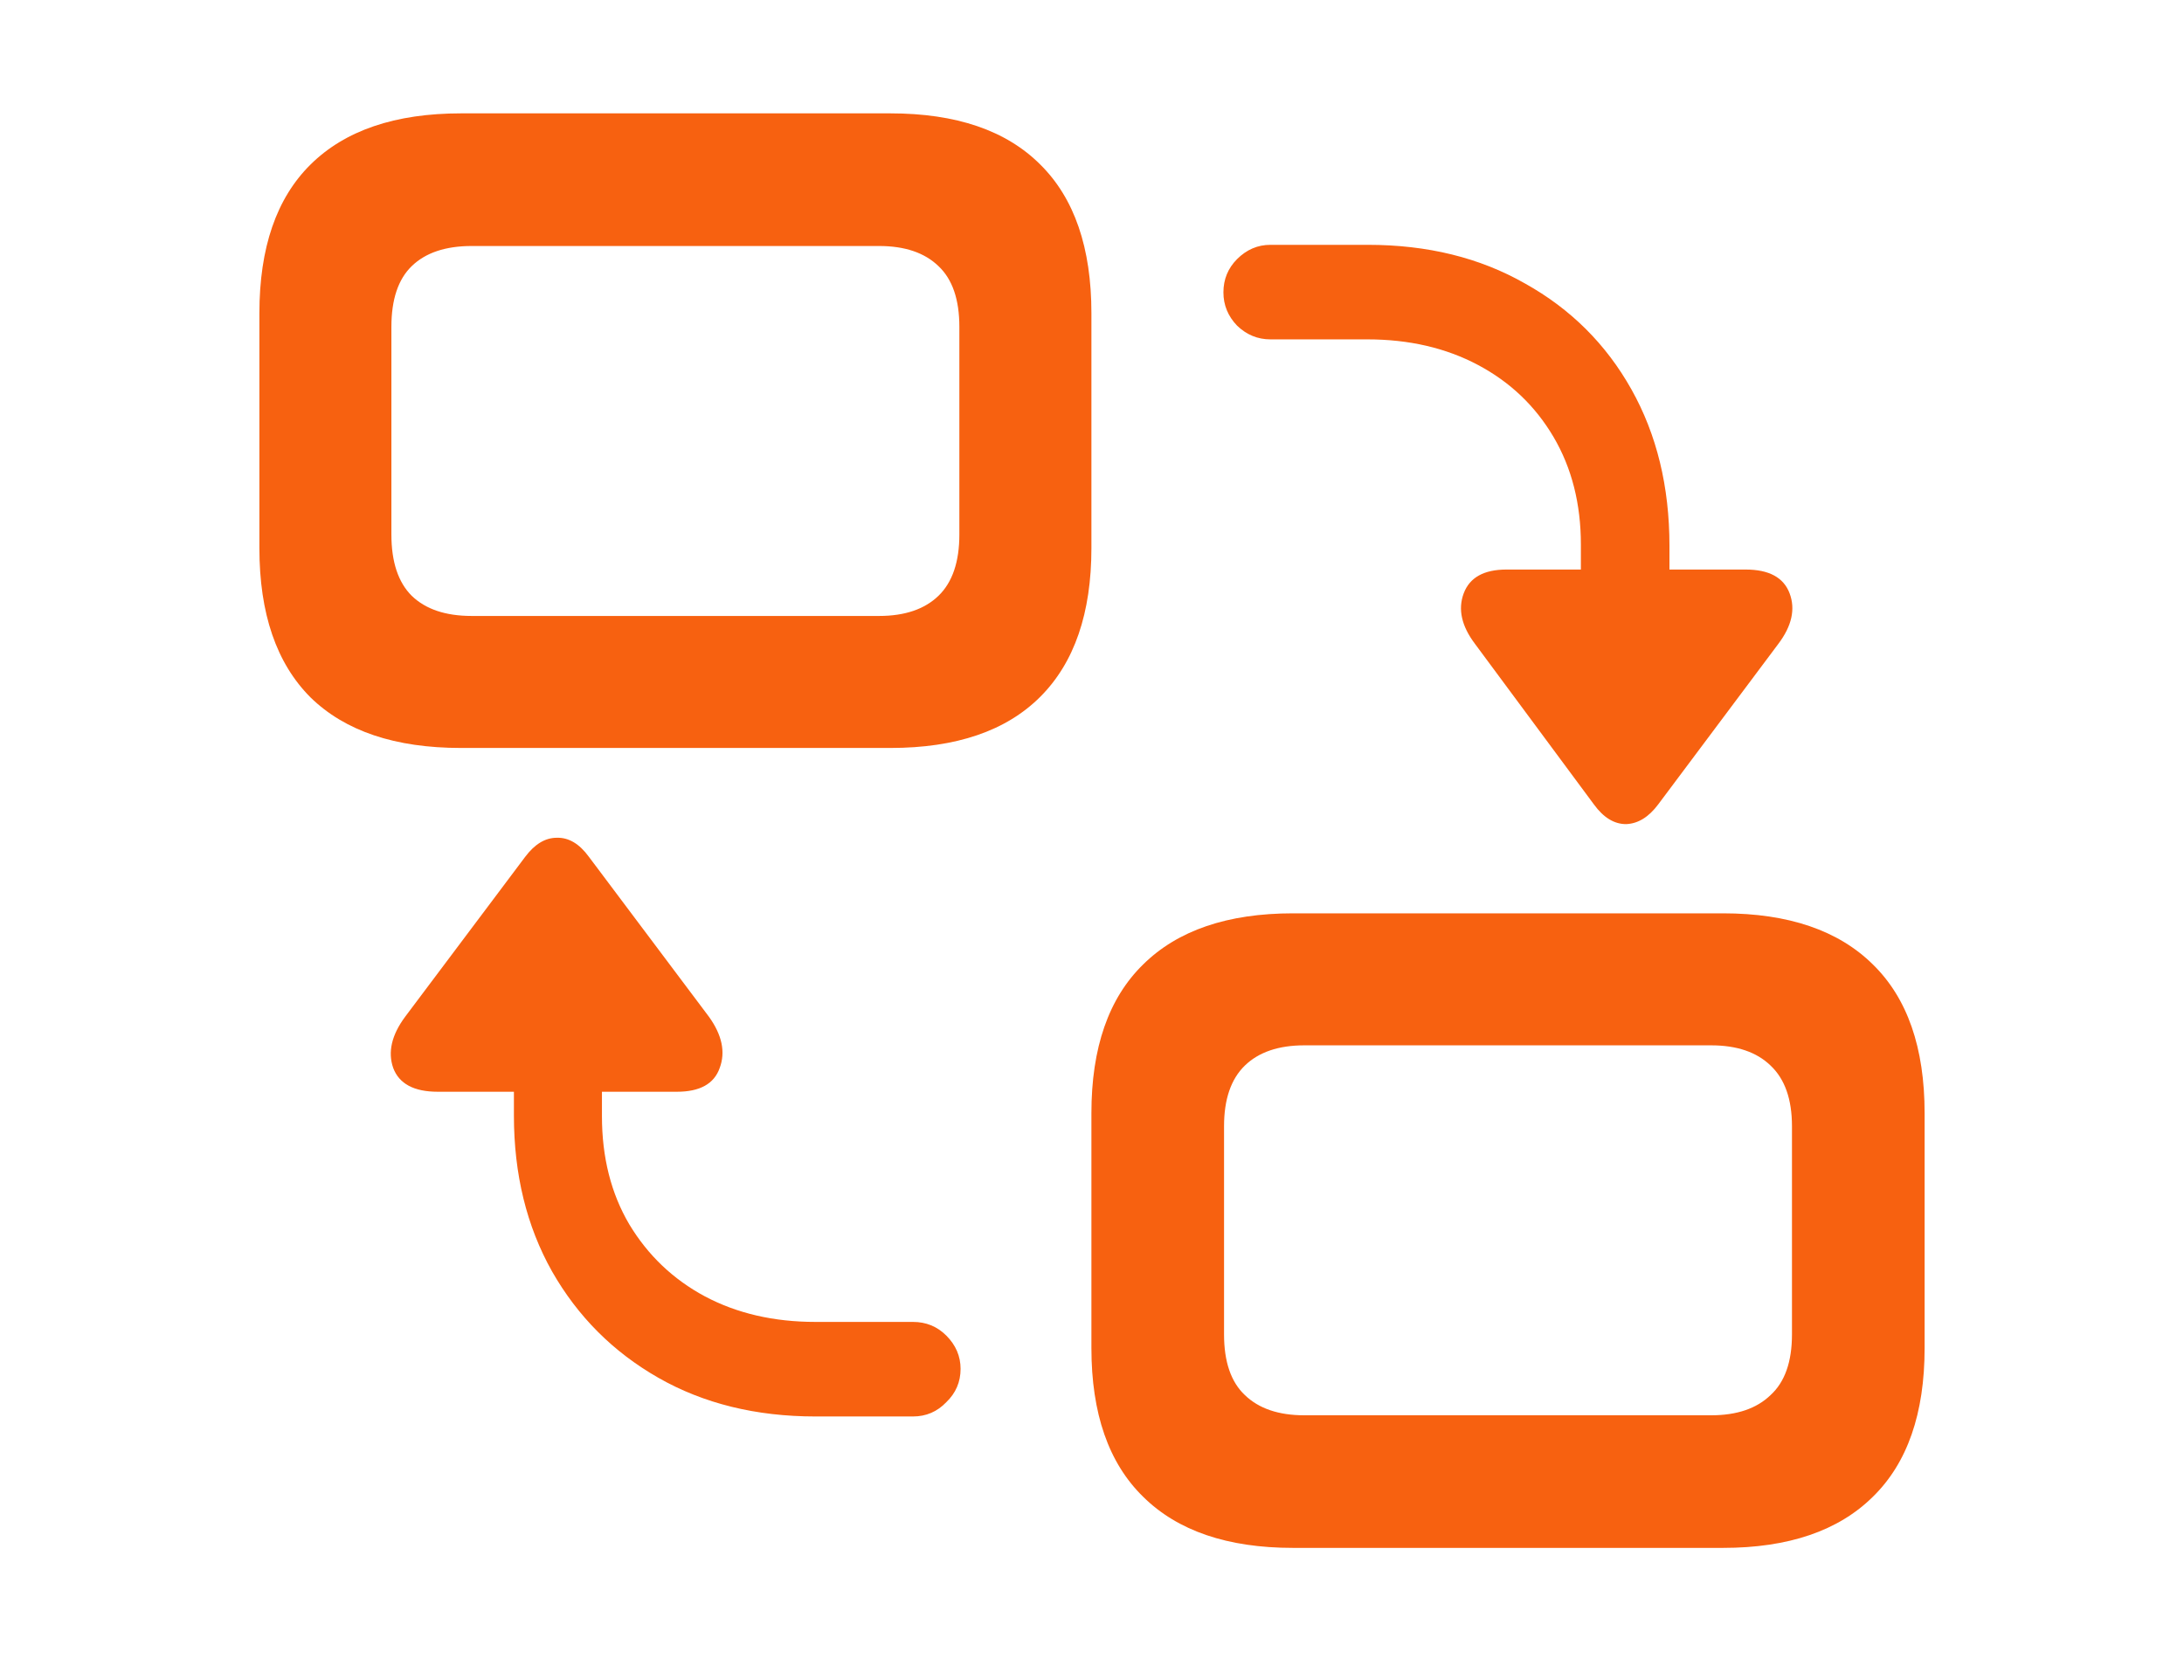 <svg width="52" height="40" viewBox="0 0 52 40" fill="none" xmlns="http://www.w3.org/2000/svg">
<path d="M10.976 17.808C9.409 17.808 8.215 17.407 7.394 16.605C6.582 15.793 6.176 14.608 6.176 13.05V7.457C6.176 5.899 6.582 4.719 7.394 3.917C8.215 3.105 9.409 2.699 10.976 2.699H21.2C22.767 2.699 23.956 3.105 24.768 3.917C25.58 4.719 25.986 5.899 25.986 7.457V13.05C25.986 14.598 25.58 15.778 24.768 16.59C23.956 17.402 22.767 17.808 21.2 17.808H10.976ZM11.231 14.665H20.931C21.544 14.665 22.016 14.504 22.347 14.183C22.677 13.862 22.842 13.376 22.842 12.725V7.783C22.842 7.131 22.677 6.65 22.347 6.338C22.016 6.017 21.544 5.857 20.931 5.857H11.231C10.608 5.857 10.131 6.017 9.801 6.338C9.48 6.65 9.319 7.131 9.319 7.783V12.725C9.319 13.376 9.48 13.862 9.801 14.183C10.131 14.504 10.608 14.665 11.231 14.665ZM30.786 36.853C29.229 36.853 28.039 36.448 27.218 35.636C26.396 34.833 25.986 33.653 25.986 32.096V26.502C25.986 24.945 26.396 23.765 27.218 22.962C28.039 22.151 29.229 21.745 30.786 21.745H41.024C42.581 21.745 43.771 22.151 44.592 22.962C45.414 23.765 45.824 24.945 45.824 26.502V32.096C45.824 33.653 45.414 34.833 44.592 35.636C43.771 36.448 42.581 36.853 41.024 36.853H30.786ZM31.055 33.696H40.741C41.354 33.696 41.826 33.535 42.157 33.214C42.497 32.903 42.666 32.421 42.666 31.77V26.814C42.666 26.172 42.497 25.691 42.157 25.37C41.826 25.049 41.354 24.888 40.741 24.888H31.055C30.442 24.888 29.97 25.049 29.639 25.37C29.309 25.691 29.144 26.172 29.144 26.814V31.77C29.144 32.421 29.309 32.903 29.639 33.214C29.97 33.535 30.442 33.696 31.055 33.696ZM37.951 19.153L35.119 15.33C34.798 14.905 34.709 14.504 34.85 14.127C34.992 13.749 35.331 13.56 35.87 13.56H37.64V12.965C37.64 11.993 37.422 11.139 36.988 10.402C36.554 9.666 35.955 9.095 35.19 8.689C34.425 8.283 33.547 8.08 32.556 8.08H30.248C29.946 8.08 29.682 7.972 29.455 7.754C29.238 7.528 29.129 7.264 29.129 6.961C29.129 6.65 29.238 6.386 29.455 6.168C29.682 5.942 29.946 5.829 30.248 5.829H32.57C33.986 5.829 35.232 6.135 36.309 6.749C37.394 7.353 38.239 8.193 38.843 9.27C39.447 10.346 39.749 11.587 39.749 12.994V13.56H41.562C42.119 13.56 42.468 13.749 42.61 14.127C42.752 14.504 42.662 14.905 42.341 15.33L39.48 19.153C39.254 19.455 38.999 19.611 38.716 19.621C38.433 19.621 38.178 19.465 37.951 19.153ZM19.416 33.724C18 33.724 16.753 33.417 15.677 32.804C14.601 32.19 13.756 31.345 13.143 30.269C12.538 29.193 12.236 27.956 12.236 26.559V25.993H10.424C9.857 25.993 9.503 25.804 9.362 25.426C9.23 25.049 9.324 24.643 9.645 24.209L12.505 20.399C12.732 20.097 12.982 19.946 13.256 19.946C13.539 19.937 13.794 20.088 14.021 20.399L16.881 24.209C17.192 24.643 17.277 25.049 17.136 25.426C17.004 25.804 16.664 25.993 16.116 25.993H14.332V26.573C14.332 27.555 14.549 28.414 14.983 29.15C15.427 29.887 16.026 30.458 16.782 30.864C17.546 31.27 18.424 31.473 19.416 31.473H21.738C22.049 31.473 22.314 31.581 22.531 31.798C22.757 32.025 22.871 32.289 22.871 32.591C22.871 32.903 22.757 33.167 22.531 33.384C22.314 33.611 22.049 33.724 21.738 33.724H19.416Z" fill="#F76110"/>
</svg>
